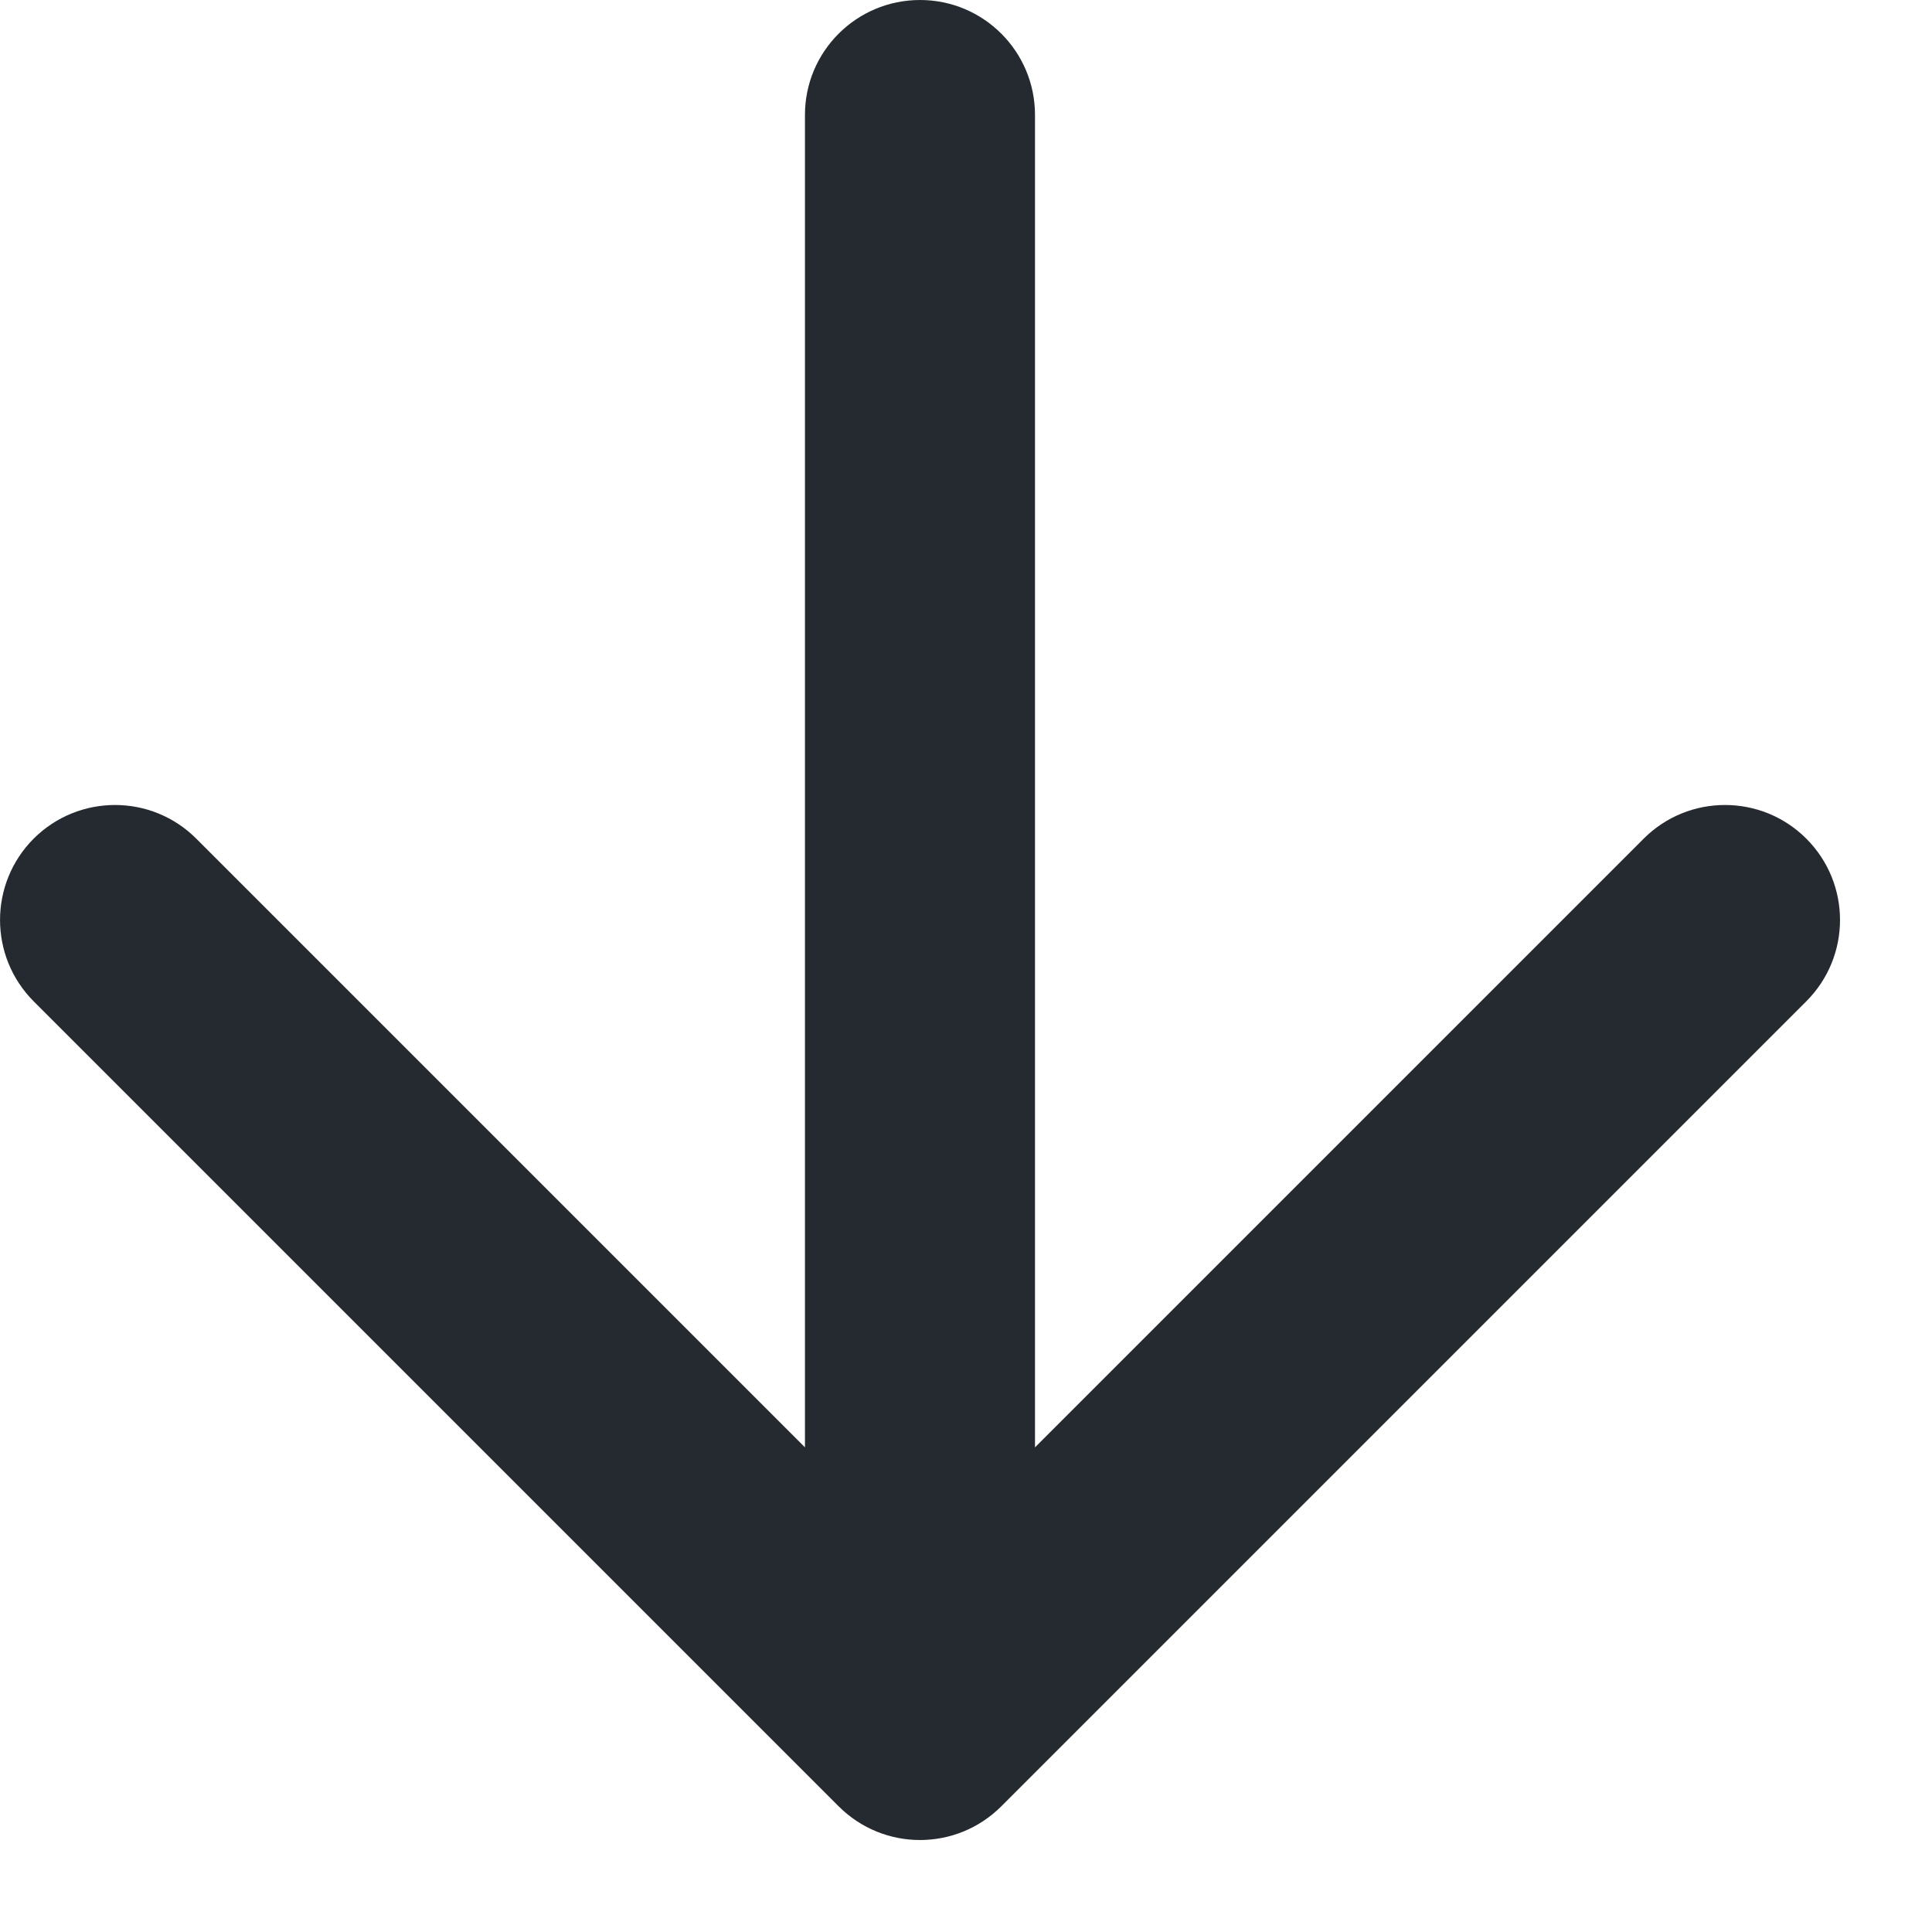 <?xml version="1.0" encoding="utf-8"?>
<svg xmlns="http://www.w3.org/2000/svg" fill="none" height="100%" overflow="visible" preserveAspectRatio="none" style="display: block;" viewBox="0 0 14 14" width="100%">
<path d="M5.833 0.833C5.833 0.373 6.206 0 6.667 0C7.127 0 7.5 0.373 7.5 0.833V10.488L11.911 6.077C12.236 5.752 12.764 5.752 13.089 6.077C13.415 6.403 13.415 6.93 13.089 7.256L7.256 13.089C6.93 13.415 6.403 13.415 6.077 13.089L0.244 7.256C-0.081 6.93 -0.081 6.403 0.244 6.077C0.57 5.752 1.097 5.752 1.422 6.077L5.833 10.488V0.833Z" fill="#242A2F" id="Icon (Stroke)"/>
</svg>